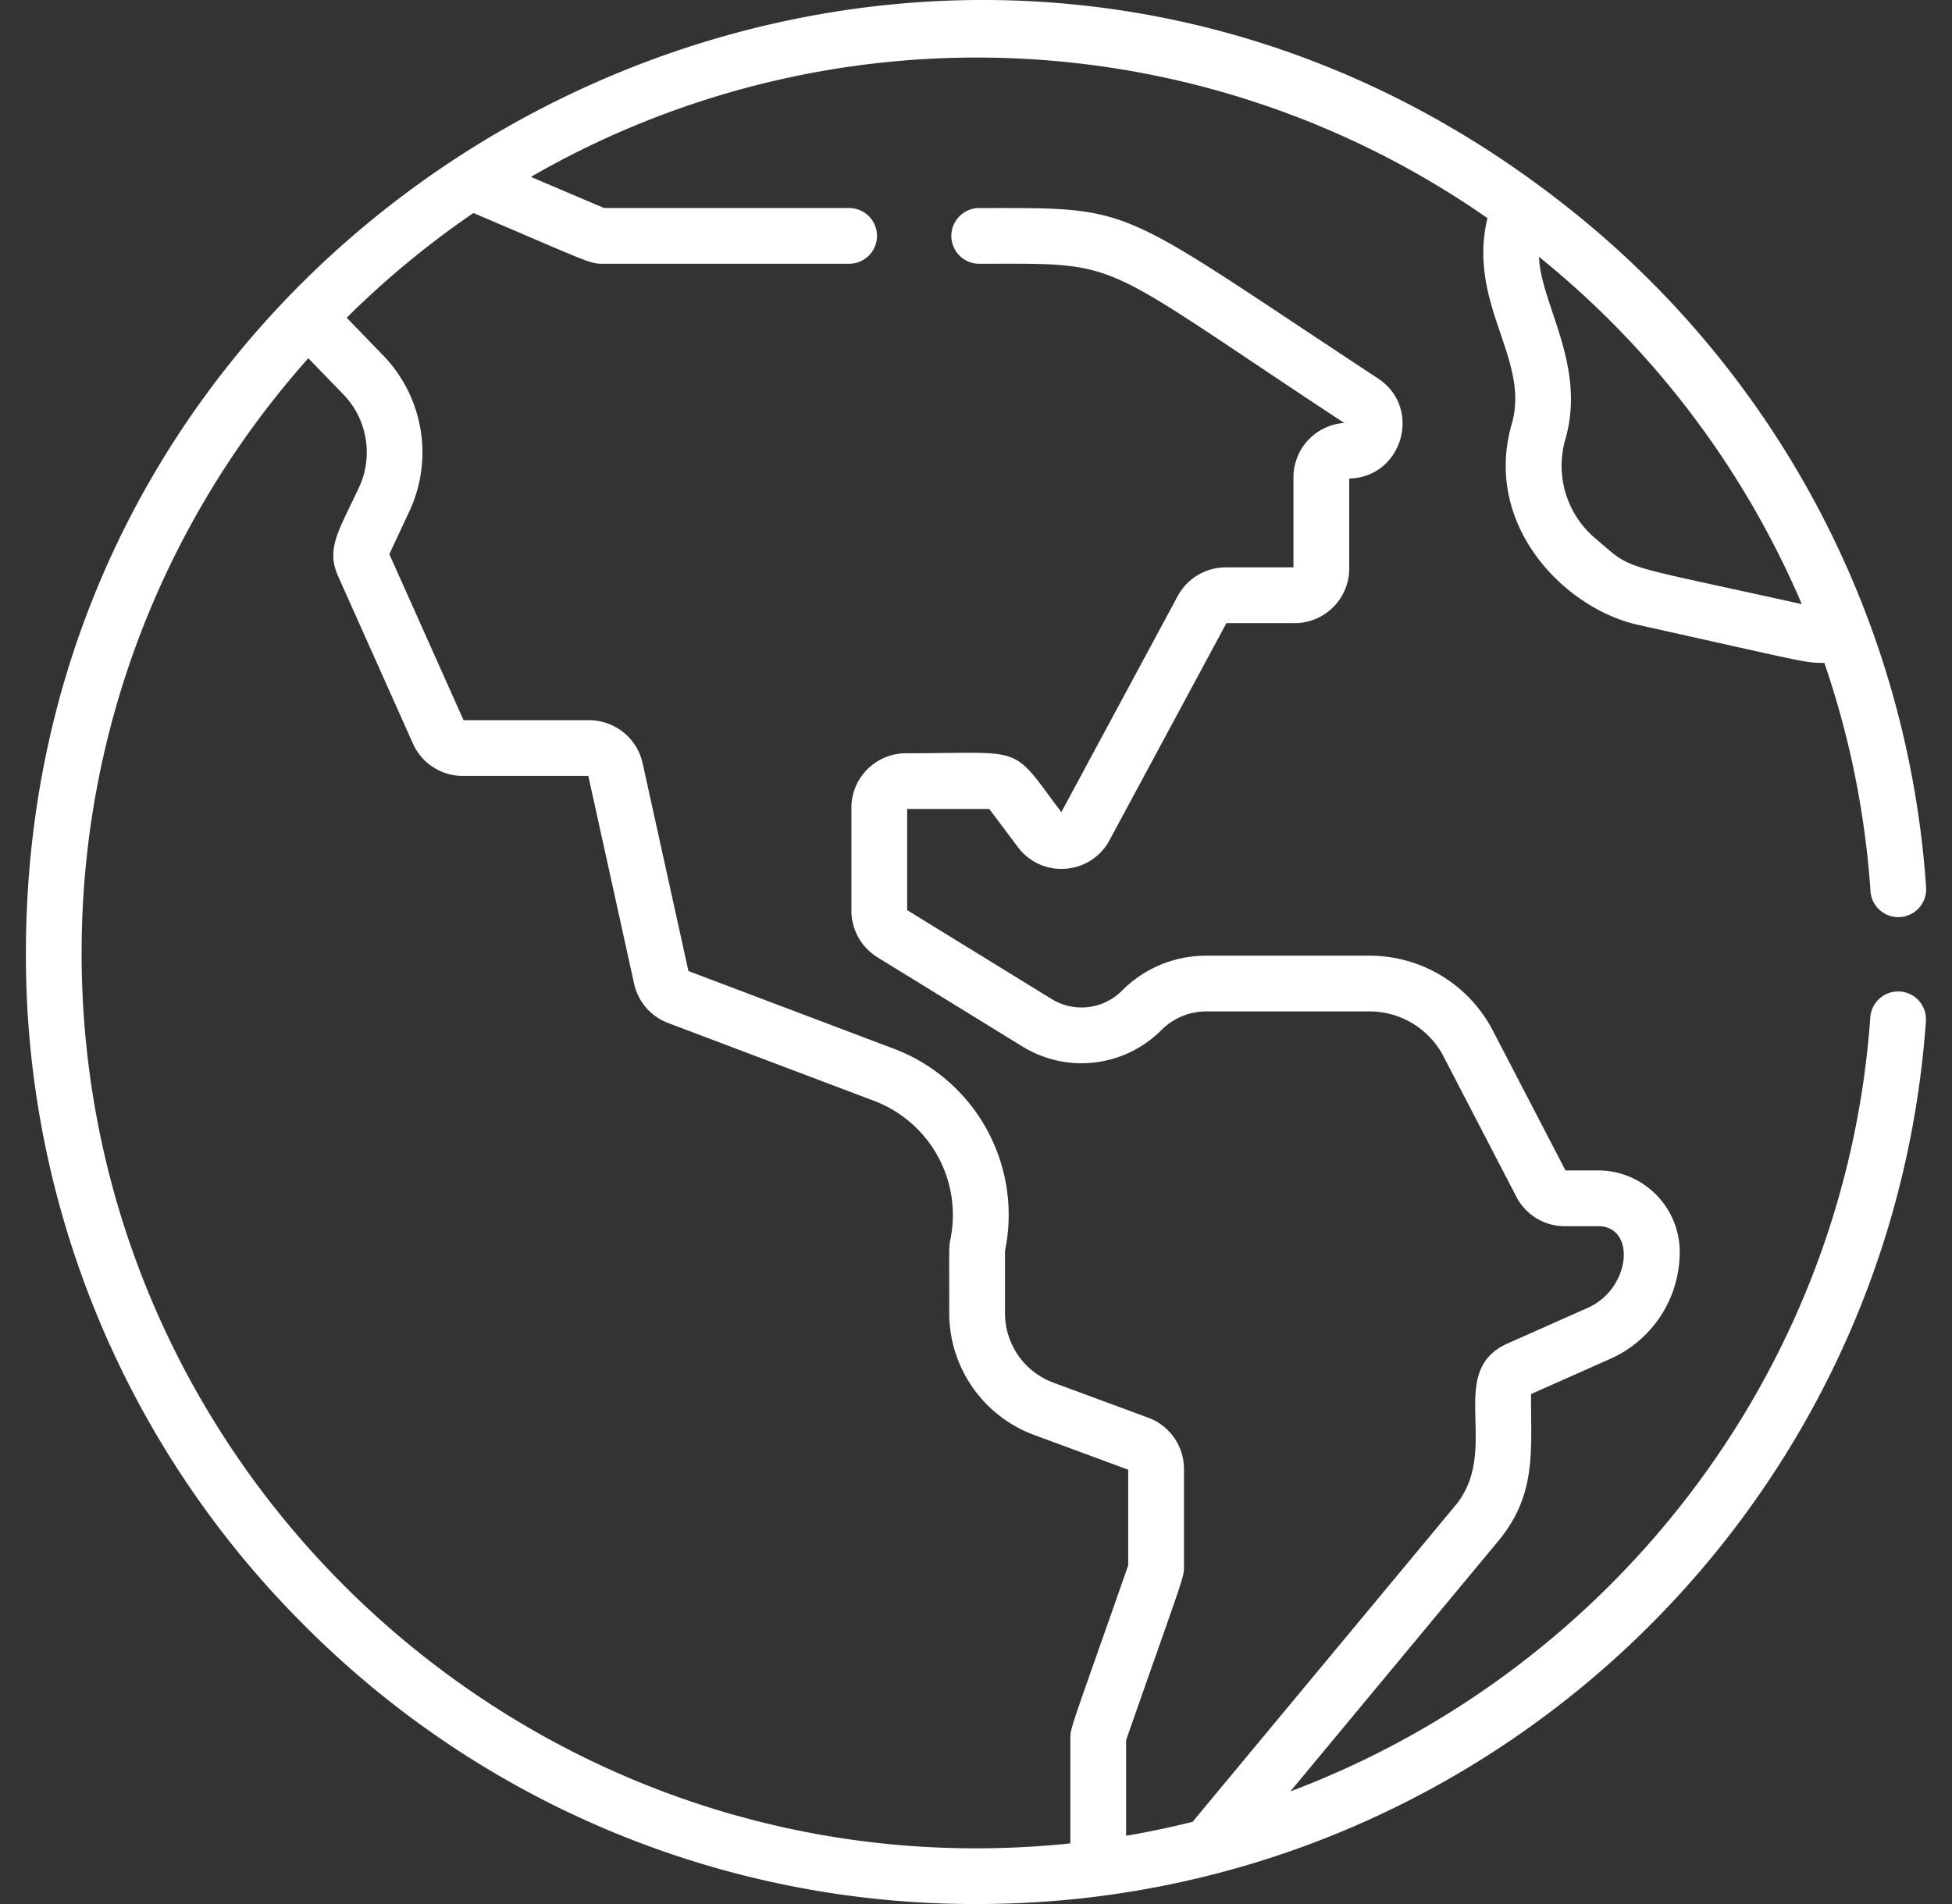 <svg width="41" height="40" fill="none" xmlns="http://www.w3.org/2000/svg"><rect width="100%" height="100%" fill="#333333" stroke="none"/><g clip-path="url(#a)"><path d="M39.91 20.83a.586.586 0 0 0-.626.542c-.532 7.492-5.483 13.74-12.181 16.262l4.364-5.256c.805-.97.69-1.865.69-3.091l1.666-.74a2.457 2.457 0 0 0 1.458-2.244c0-.945-.768-1.714-1.713-1.714h-.686l-1.524-2.934a2.917 2.917 0 0 0-2.597-1.578H25.34c-.67 0-1.3.26-1.774.735a1.198 1.198 0 0 1-1.48.174l-3.032-1.866v-2.125h1.725l.6.8c.502.67 1.53.592 1.925-.143l2.456-4.561h1.434c.631 0 1.145-.514 1.145-1.146v-1.892c1.12-.024 1.542-1.485.605-2.102-5.596-3.683-5.028-3.58-8.377-3.58a.585.585 0 1 0 0 1.17c3.093 0 2.369-.143 7.666 3.344a1.147 1.147 0 0 0-1.065 1.143v1.892h-1.423c-.421 0-.808.23-1.008.602l-2.445 4.54c-1.084-1.446-.717-1.237-3.263-1.237-.632 0-1.146.514-1.146 1.145v2.164c0 .395.21.769.546.976l3.043 1.873c.94.578 2.141.437 2.922-.343a1.33 1.33 0 0 1 .946-.392h3.421a1.75 1.75 0 0 1 1.559.946l1.53 2.948c.198.381.588.618 1.017.618h.7c.802 0 .693 1.311-.219 1.716l-1.68.747c-1.329.59-.12 2.226-1.101 3.407l-5.518 6.643c-.459.115-.924.213-1.396.293v-2.01c1.25-3.57 1.215-3.402 1.215-3.666v-2.032c0-.477-.3-.909-.748-1.074l-1.998-.738a1.556 1.556 0 0 1-1.013-1.454v-1.314a3.73 3.73 0 0 0-2.345-4.25L14.46 20.4l-.963-4.37a1.153 1.153 0 0 0-1.12-.9h-2.64l-1.559-3.488.425-.91a2.929 2.929 0 0 0-.546-3.256l-.775-.801a18.956 18.956 0 0 1 2.662-2.2c2.482 1.056 2.427 1.066 2.738 1.066h5.153a.585.585 0 0 0 0-1.171h-5.148l-1.536-.654a18.743 18.743 0 0 1 20.092.867c-.433 1.802.904 2.96.51 4.323-.611 2.12 1.1 3.876 2.653 4.221 3.575.795 3.474.795 3.913.8.522 1.52.855 3.126.969 4.795a.585.585 0 1 0 1.168-.08 19.93 19.93 0 0 0-7.592-14.335C19.707-6.05.544 3.483.544 20.02a19.85 19.85 0 0 0 5.851 14.128A19.85 19.85 0 0 0 20.523 40c10.488 0 19.188-8.115 19.929-18.545a.585.585 0 0 0-.542-.625Zm-2.066-8.138c-3.967-.882-3.509-.685-4.331-1.377a2 2 0 0 1-.635-2.084c.448-1.55-.517-2.84-.553-3.836a18.91 18.91 0 0 1 5.52 7.297ZM22.482 38.726C11.371 39.892 1.714 31.138 1.714 20.02c0-4.792 1.802-9.17 4.762-12.494l.74.764c.498.515.629 1.298.326 1.947-.428.916-.7 1.287-.438 1.873l1.57 3.513c.184.412.595.678 1.046.678h2.637l.962 4.365c.083.379.35.687.713.825l4.317 1.632a2.563 2.563 0 0 1 1.612 2.92c-.03.148-.023.107-.023 1.549a2.73 2.73 0 0 0 1.778 2.552l1.981.732v2.01c-1.247 3.562-1.215 3.398-1.215 3.665v2.175Z" fill="#fff"/></g><defs><clipPath id="a"><path fill="#fff" transform="translate(.5)" d="M0 0h40v40H0z"/></clipPath></defs></svg>